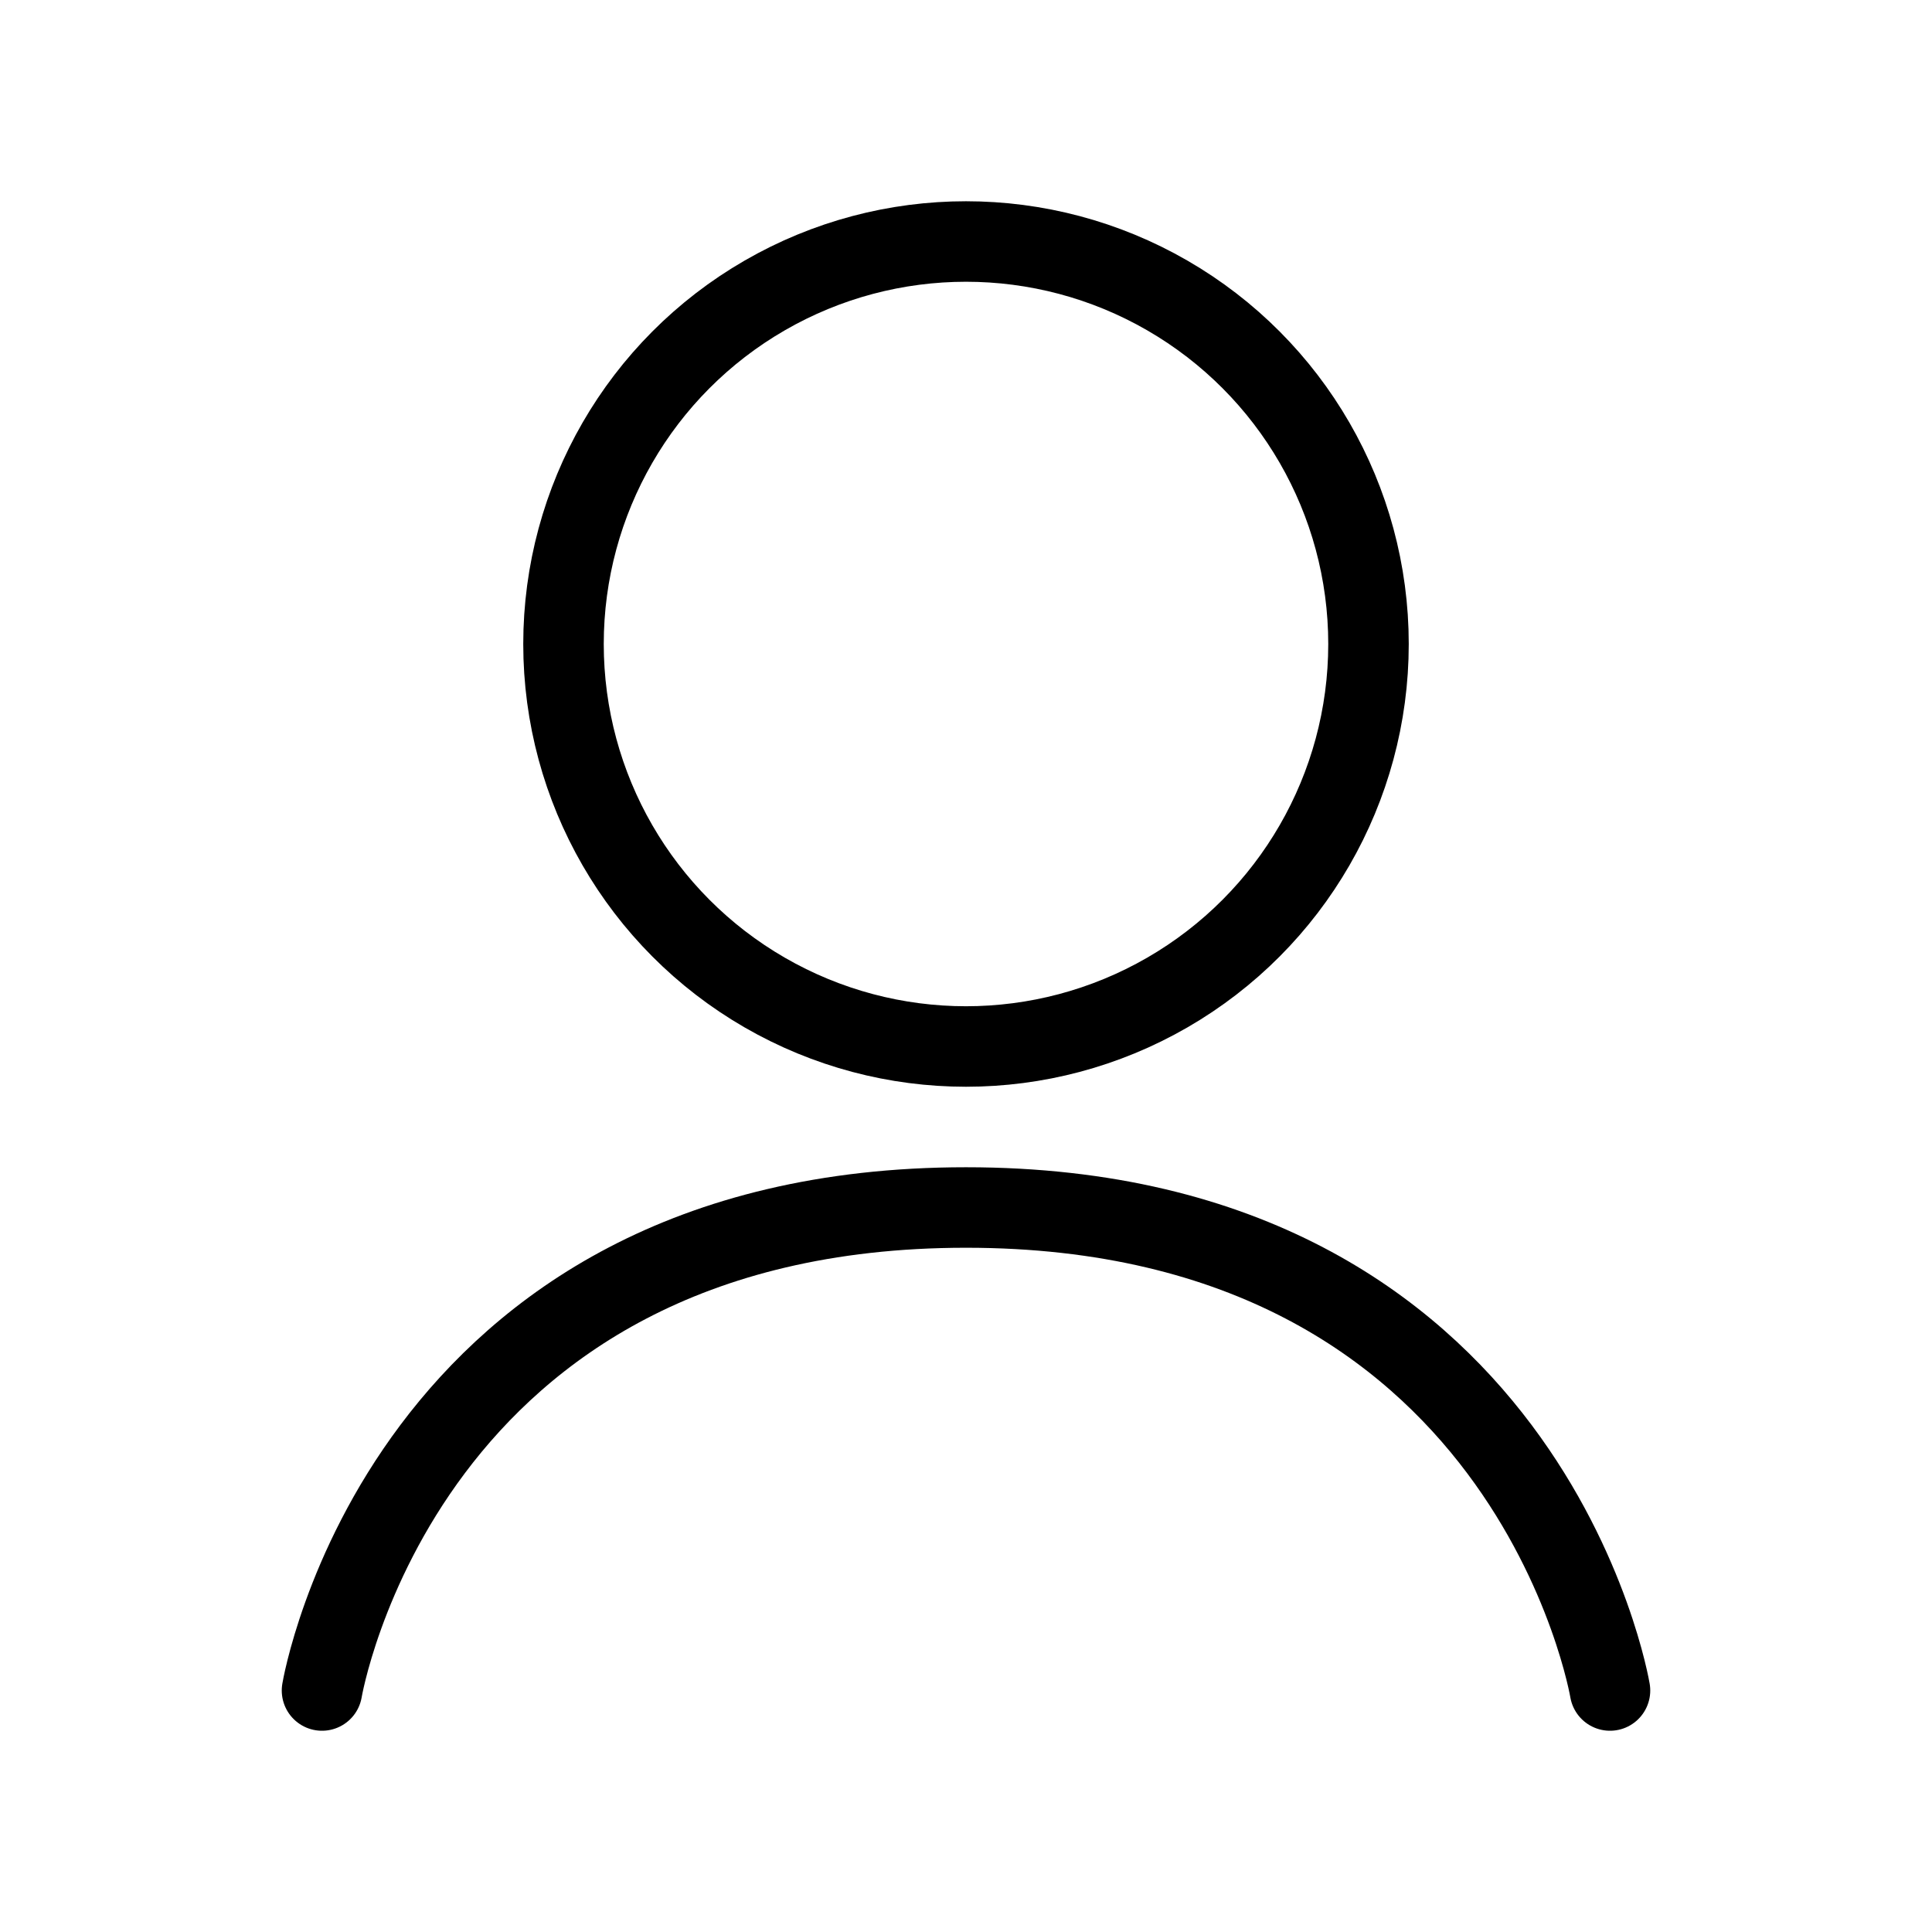 <svg xmlns="http://www.w3.org/2000/svg" width="24" height="24" viewBox="0 0 24 24" fill="none">
  <circle cx="12" cy="8" r="5" stroke="black"/>
  <path d="M4 21C4 21 5 15 12 15C19 15 20 21 20 21" stroke="black" stroke-linecap="round"/>
</svg>